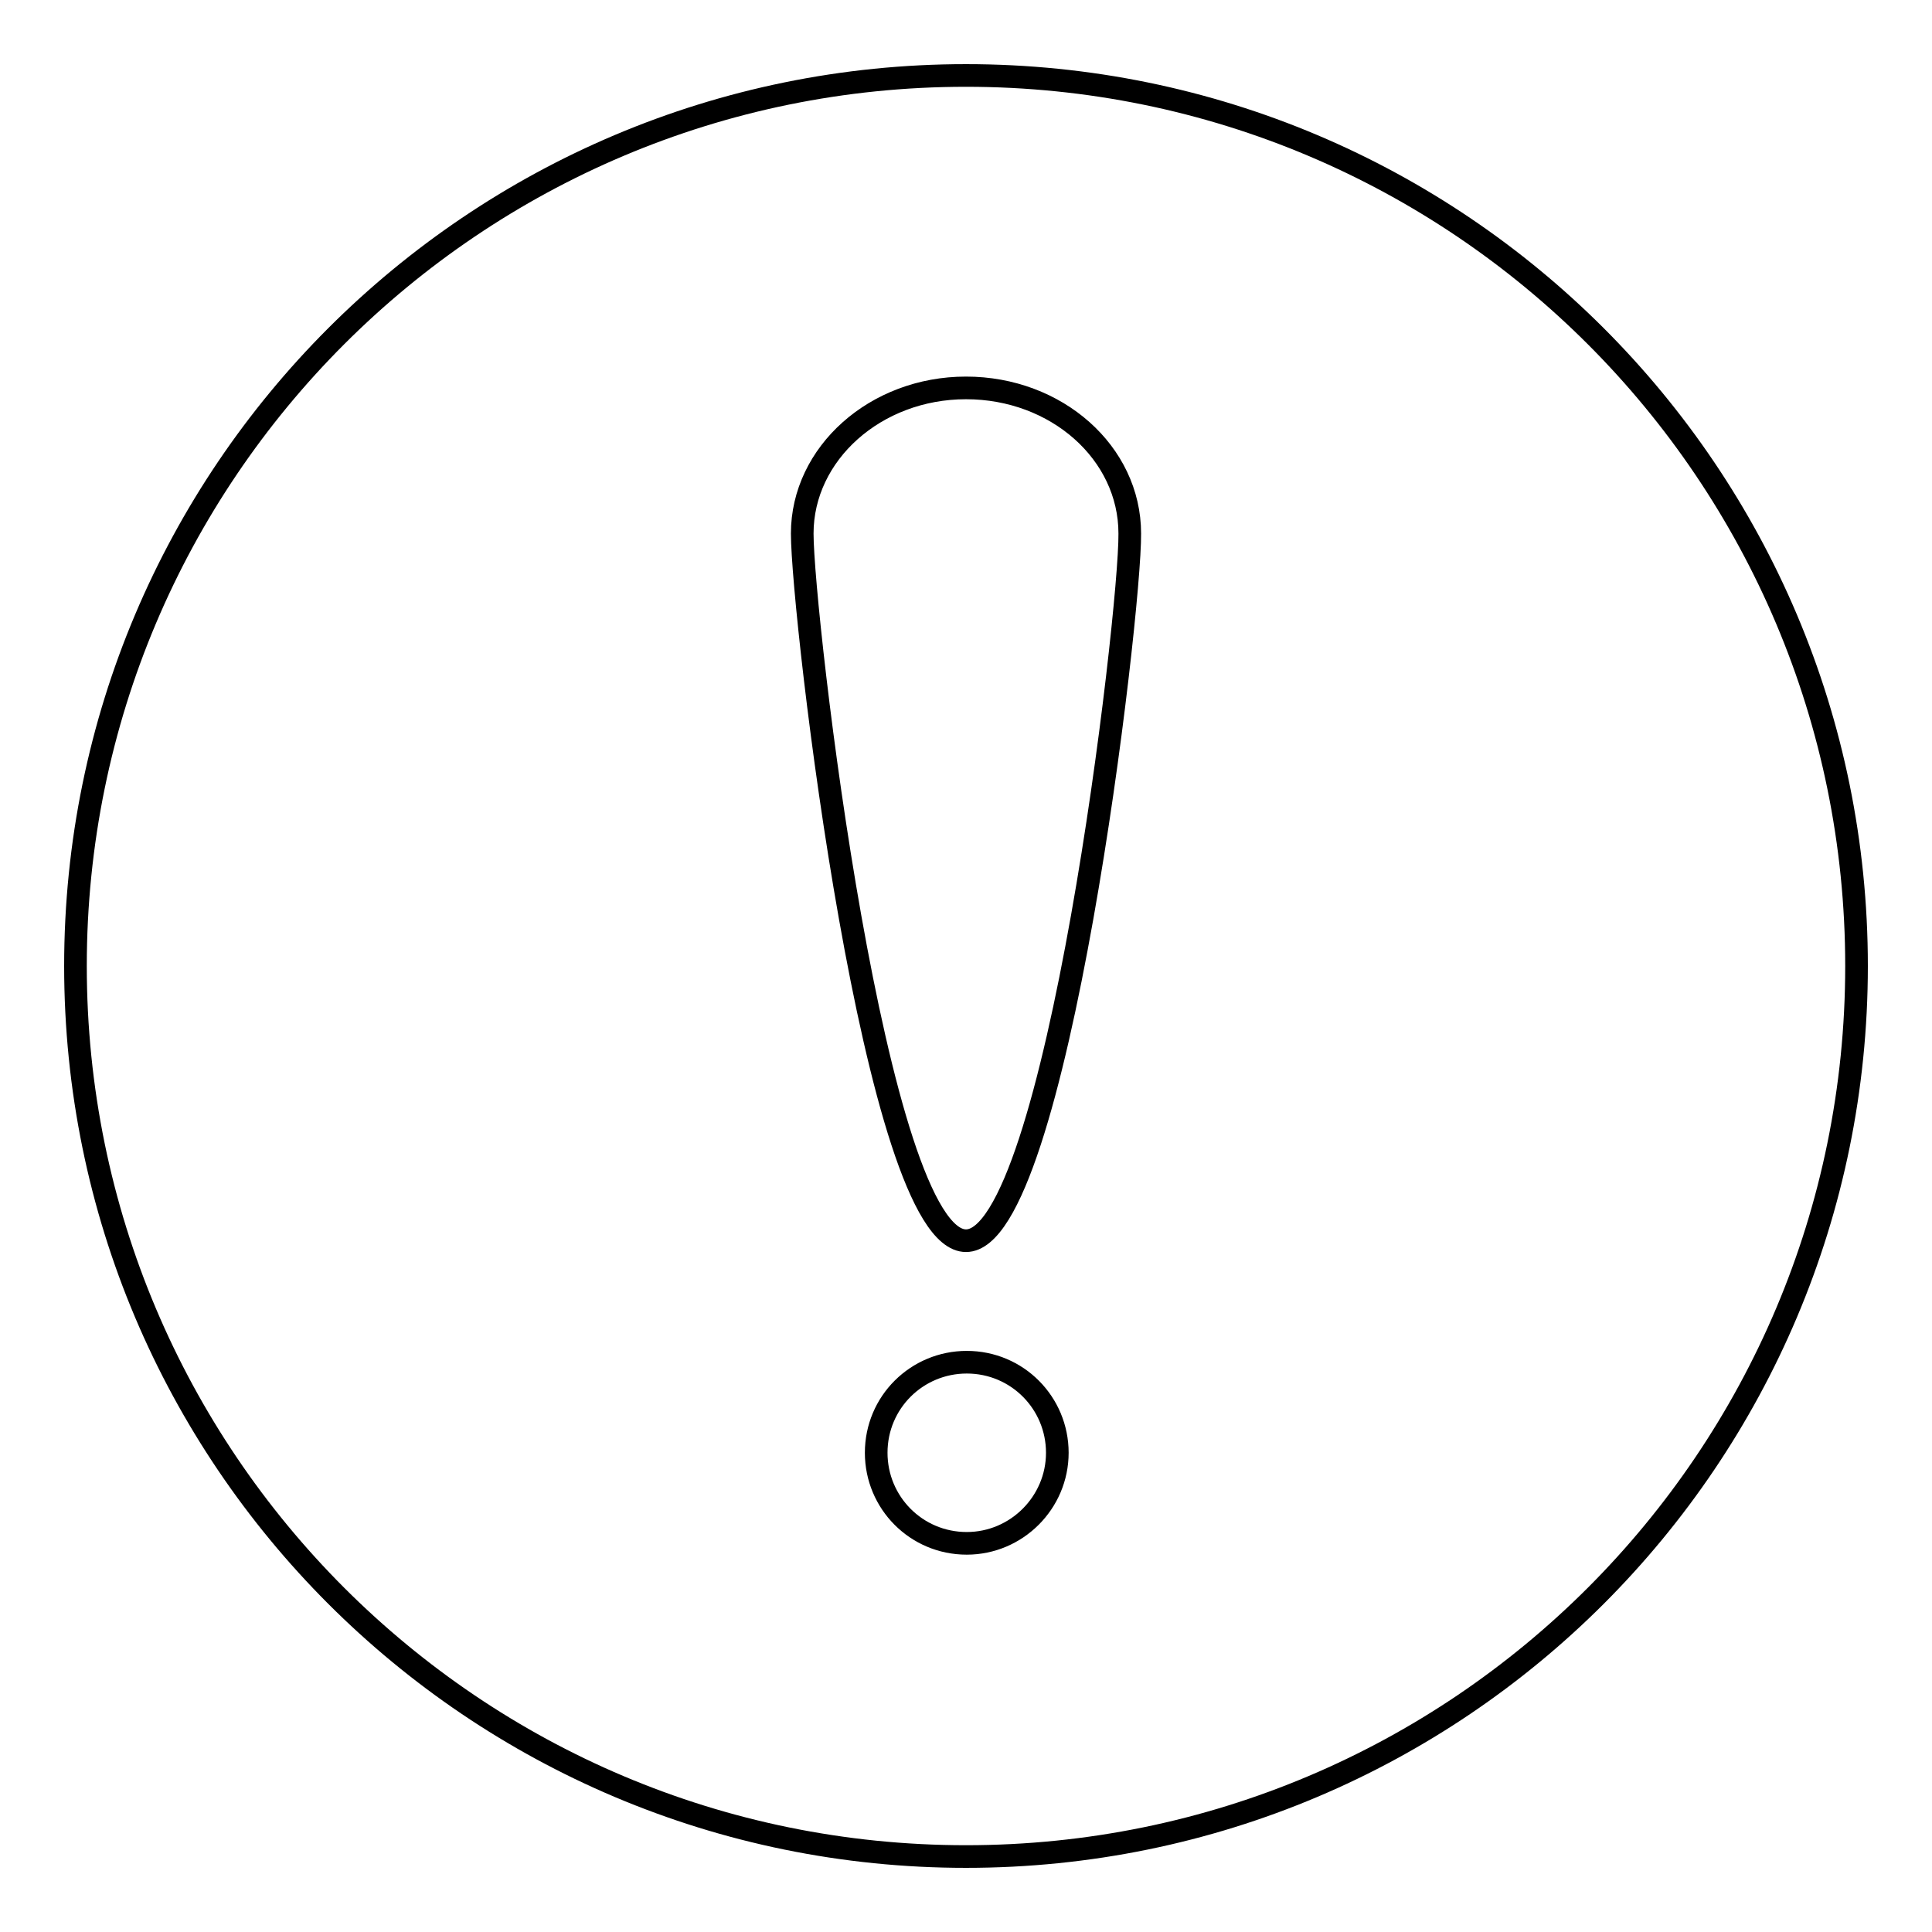 <?xml version="1.0" encoding="utf-8"?>
<!-- Svg Vector Icons : http://www.onlinewebfonts.com/icon -->
<!DOCTYPE svg PUBLIC "-//W3C//DTD SVG 1.1//EN" "http://www.w3.org/Graphics/SVG/1.1/DTD/svg11.dtd">
<svg version="1.1" xmlns="http://www.w3.org/2000/svg" xmlns:xlink="http://www.w3.org/1999/xlink" x="0px" y="0px" viewBox="0 0 256 256" enable-background="new 0 0 256 256" xml:space="preserve">
<g> <path stroke-width="3" fill-opacity="0" stroke="#000000"  d="M128,10C62.8,10,10,62.8,10,128c0,65.2,52.8,118,118,118c65.2,0,118-52.8,118-118C246,62.8,193.2,10,128,10 z M128.1,204.5c-6.7,0-12-5.4-12-12c0-6.7,5.4-12,12-12c6.7,0,12,5.4,12,12C140.1,199.1,134.7,204.5,128.1,204.5z M128,164.4 c-12,0-21.7-83-21.7-93.7c0-10.6,9.7-19.3,21.7-19.3c12,0,21.7,8.6,21.7,19.3C149.8,81.4,140,164.4,128,164.4z"/></g>
</svg>